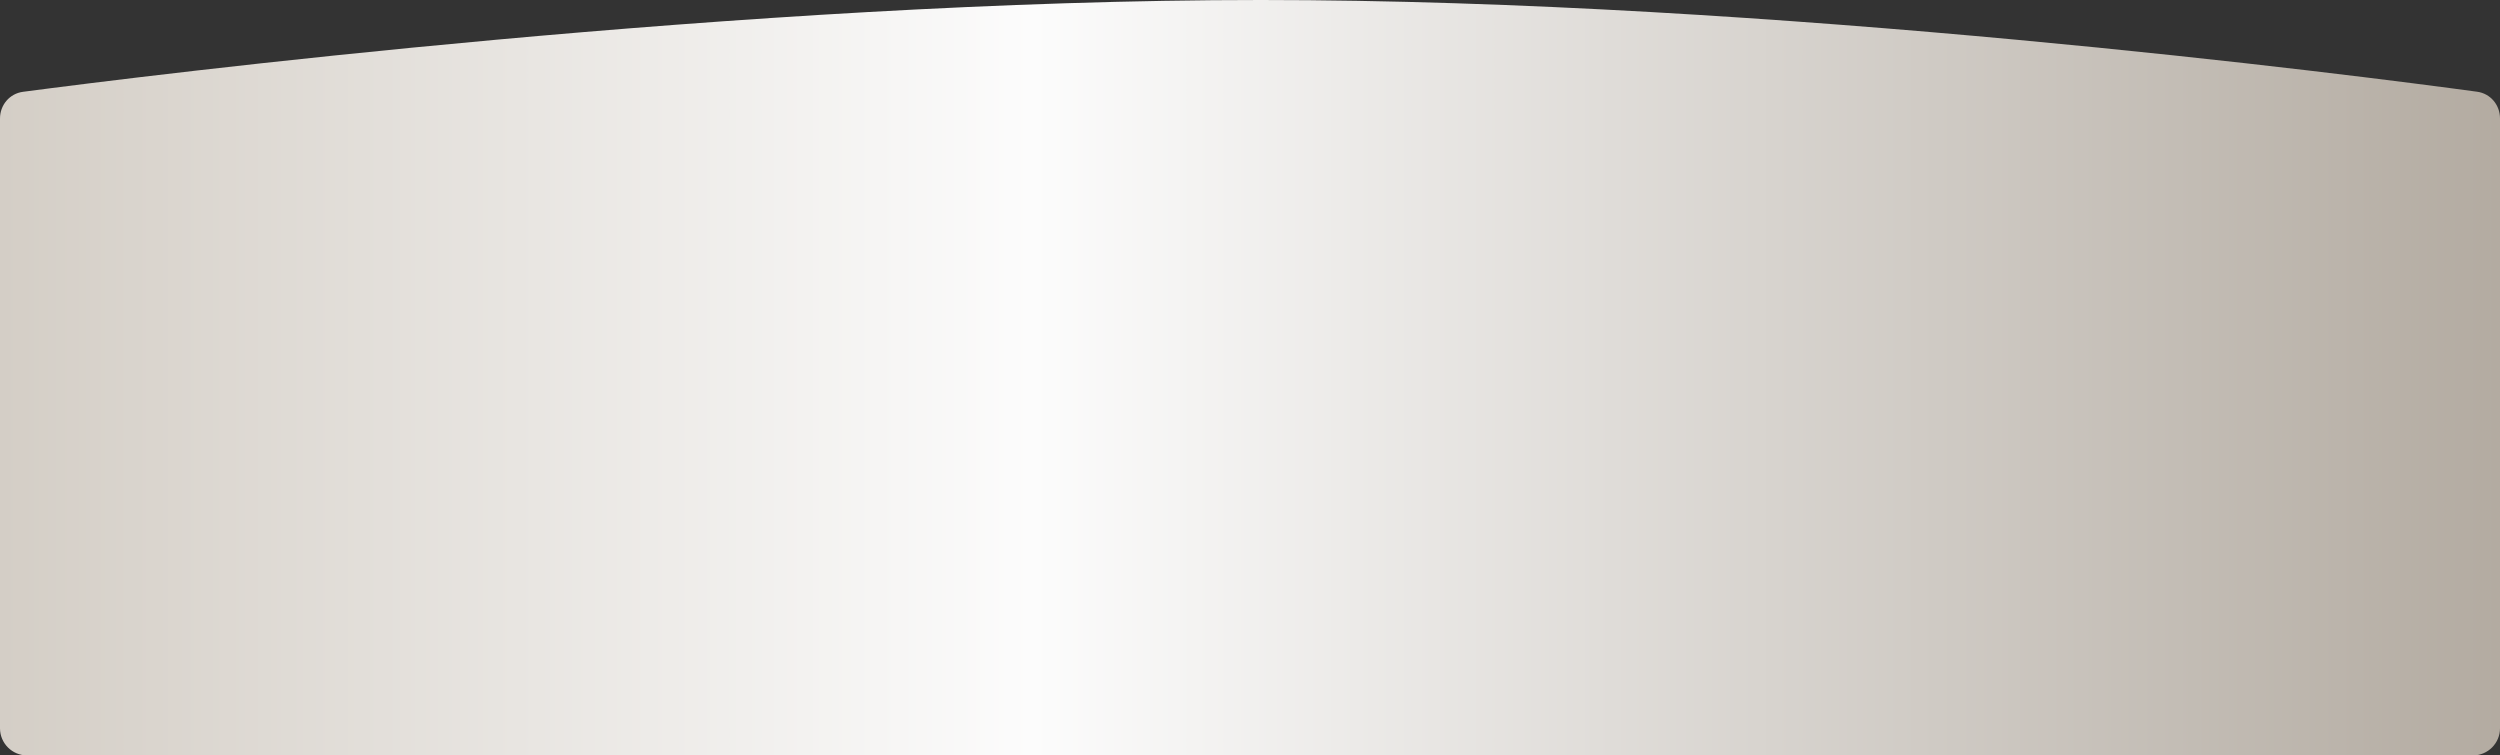 <?xml version="1.0" encoding="UTF-8"?> <svg xmlns="http://www.w3.org/2000/svg" width="920" height="278" viewBox="0 0 920 278" fill="none"><rect x="0" y="0" width="920" height="278" fill="#333333" stroke="none"/><path d="M0 43.631C0 38.639 3.523 34.437 8.472 33.784C54.037 27.776 274.927 -0.001 464 0C652.761 0.001 866.89 27.685 911.567 33.754C916.498 34.424 920 38.616 920 43.592V268C920 273.523 915.523 278 910 278H10C4.477 278 0 273.523 0 268V43.631Z" fill="url(#paint0_linear_730_1443)"></path><defs><linearGradient id="paint0_linear_730_1443" x1="-9.40818e-07" y1="156.461" x2="920" y2="156.461" gradientUnits="userSpaceOnUse"><stop stop-color="#D4CEC6"></stop><stop offset="0.413" stop-color="#FCFCFC"></stop><stop offset="1" stop-color="#B3ABA1"></stop></linearGradient></defs></svg> 